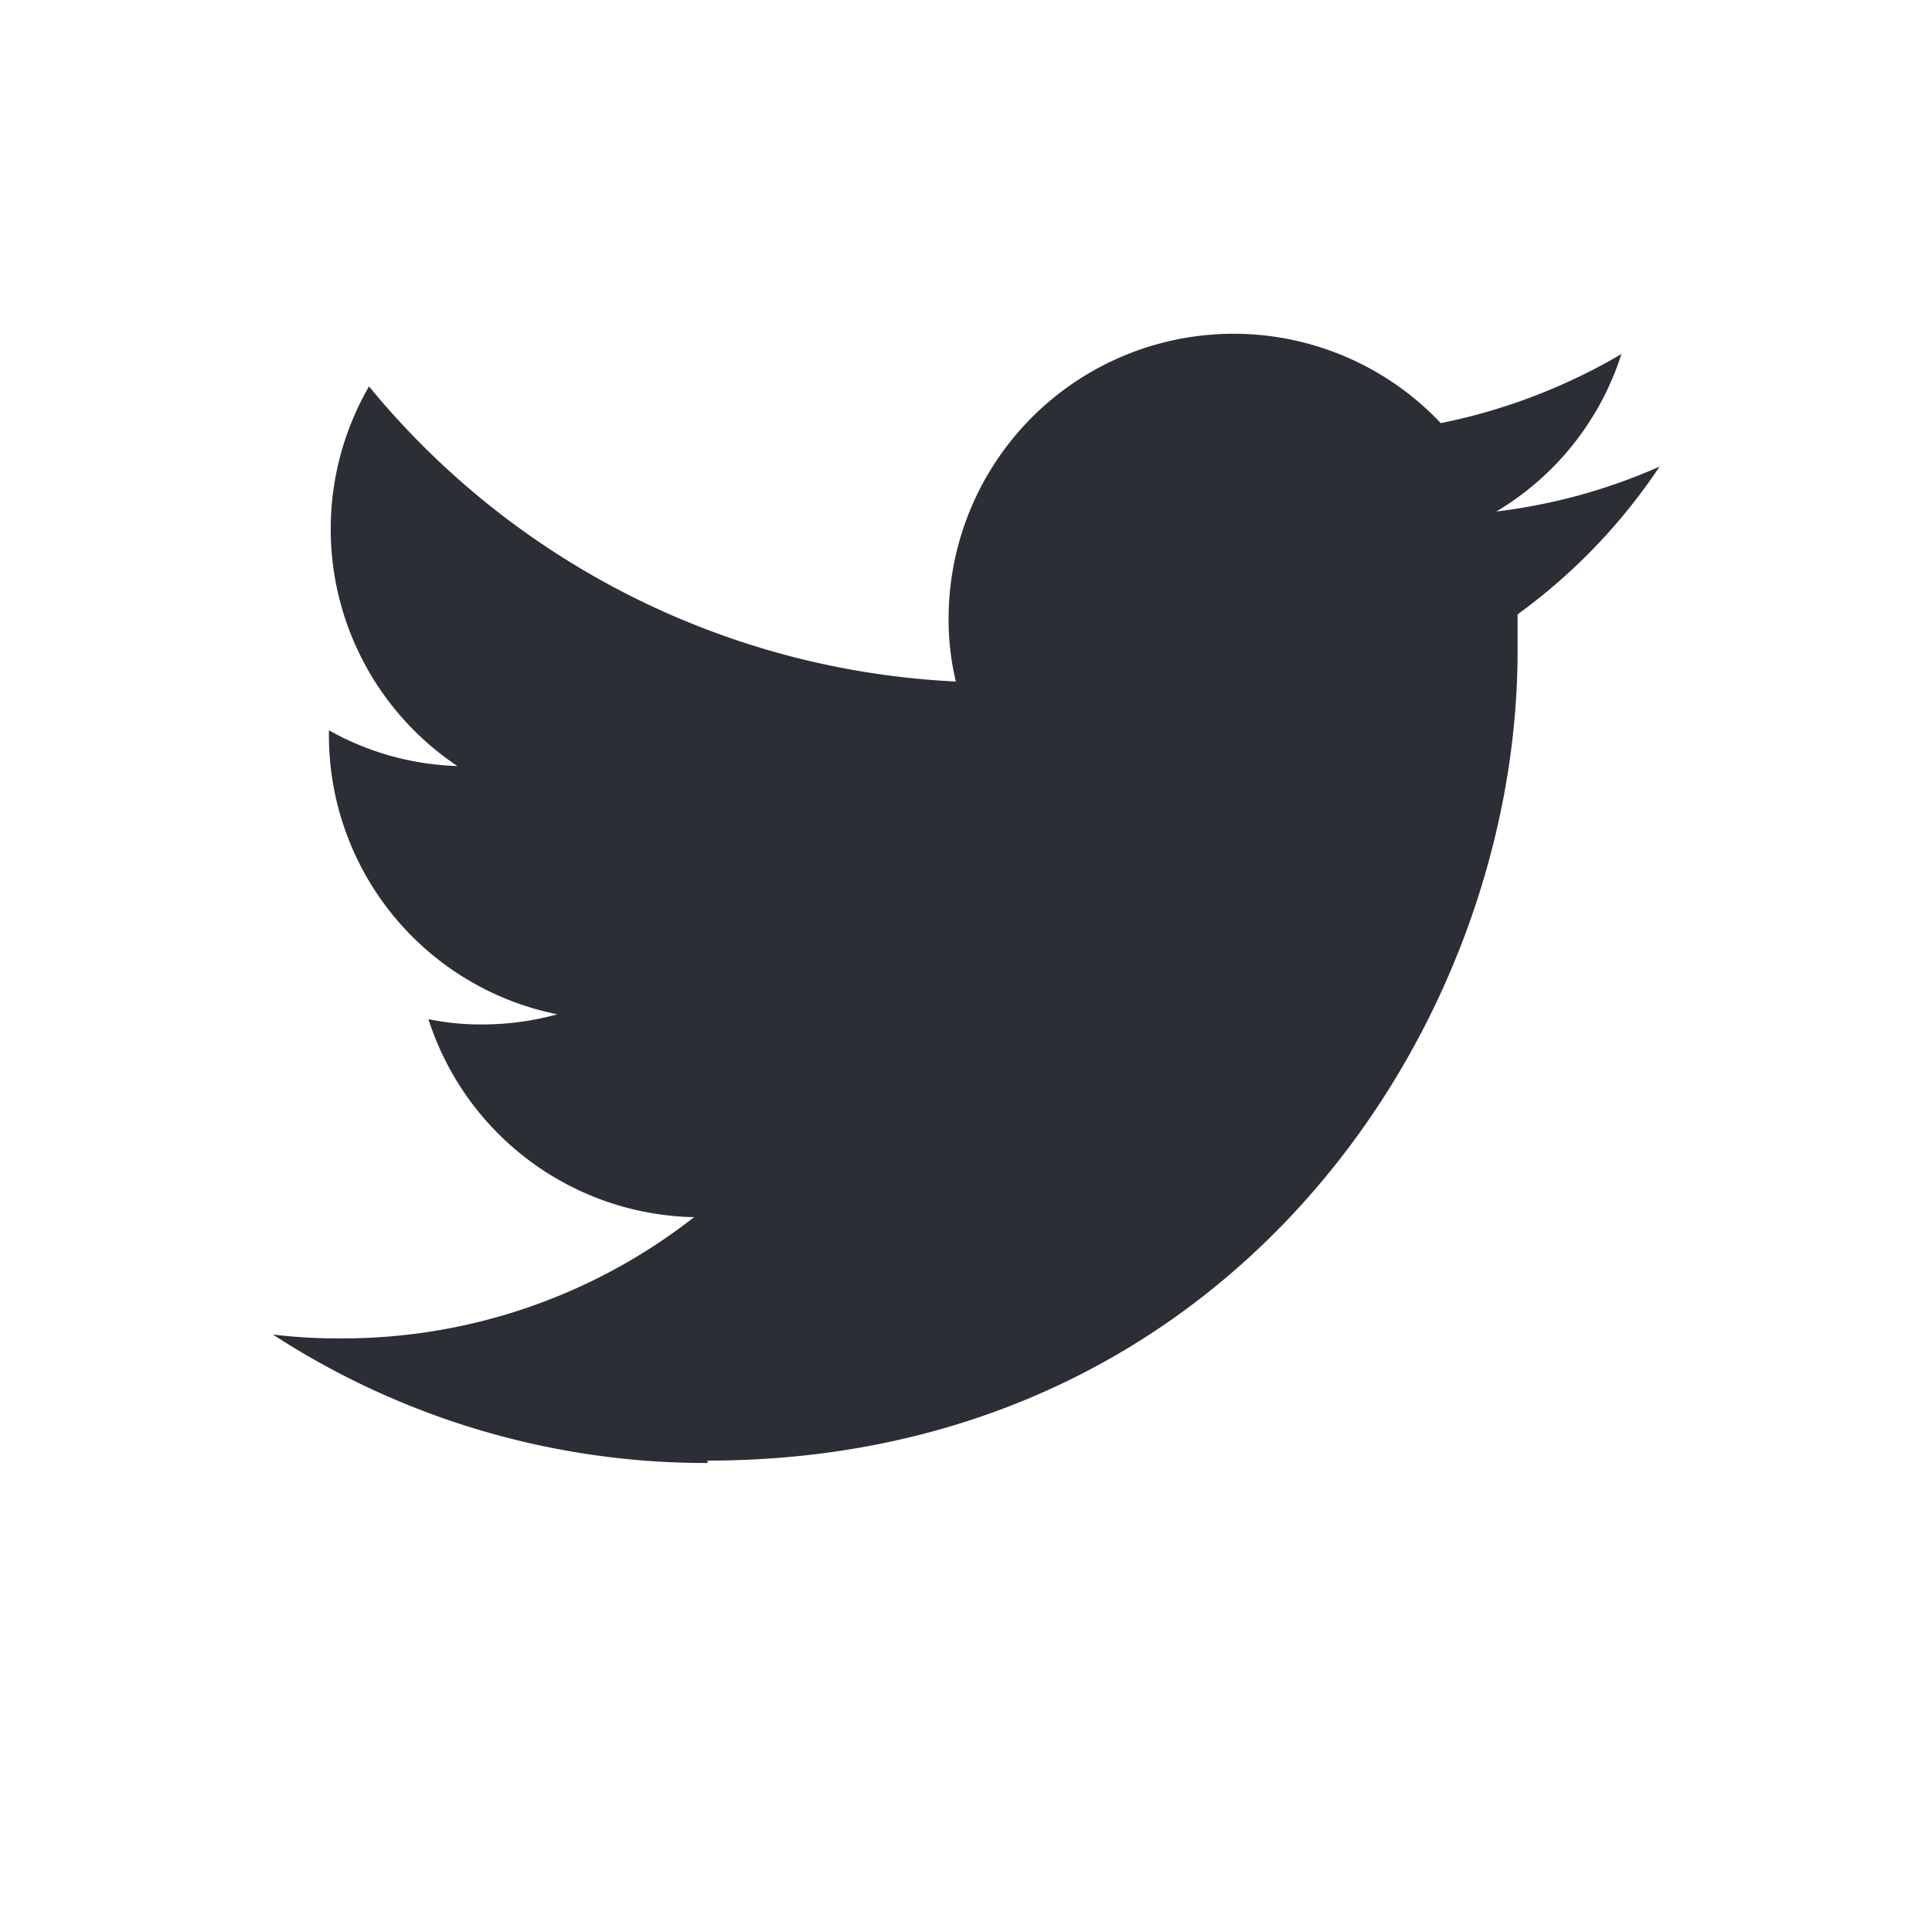 <svg id="Calque_1" data-name="Calque 1" xmlns="http://www.w3.org/2000/svg" width="40" height="40" viewBox="0 0 40 40"><g id="Logo_FIXED" data-name="Logo FIXED"><path id="Tracé_49" data-name="Tracé 49" d="M14.65,30.24c10.84,0,16.77-9,16.77-16.76,0-.26,0-.52,0-.76a12,12,0,0,0,2.94-3.06,11.8,11.8,0,0,1-3.38.93,5.87,5.87,0,0,0,2.59-3.26,12.07,12.07,0,0,1-3.74,1.43,5.9,5.9,0,0,0-10.19,4,5.53,5.53,0,0,0,.15,1.35A16.75,16.75,0,0,1,7.64,8a5.9,5.9,0,0,0,1.83,7.86,5.78,5.78,0,0,1-2.66-.74v.08A5.89,5.89,0,0,0,11.54,21a5.85,5.85,0,0,1-1.55.21,5.25,5.25,0,0,1-1.12-.11,5.9,5.9,0,0,0,5.5,4.1,11.8,11.8,0,0,1-7.32,2.51,11.06,11.06,0,0,1-1.4-.08,16.45,16.45,0,0,0,9,2.66" style="fill:#2c2e35"/></g></svg>